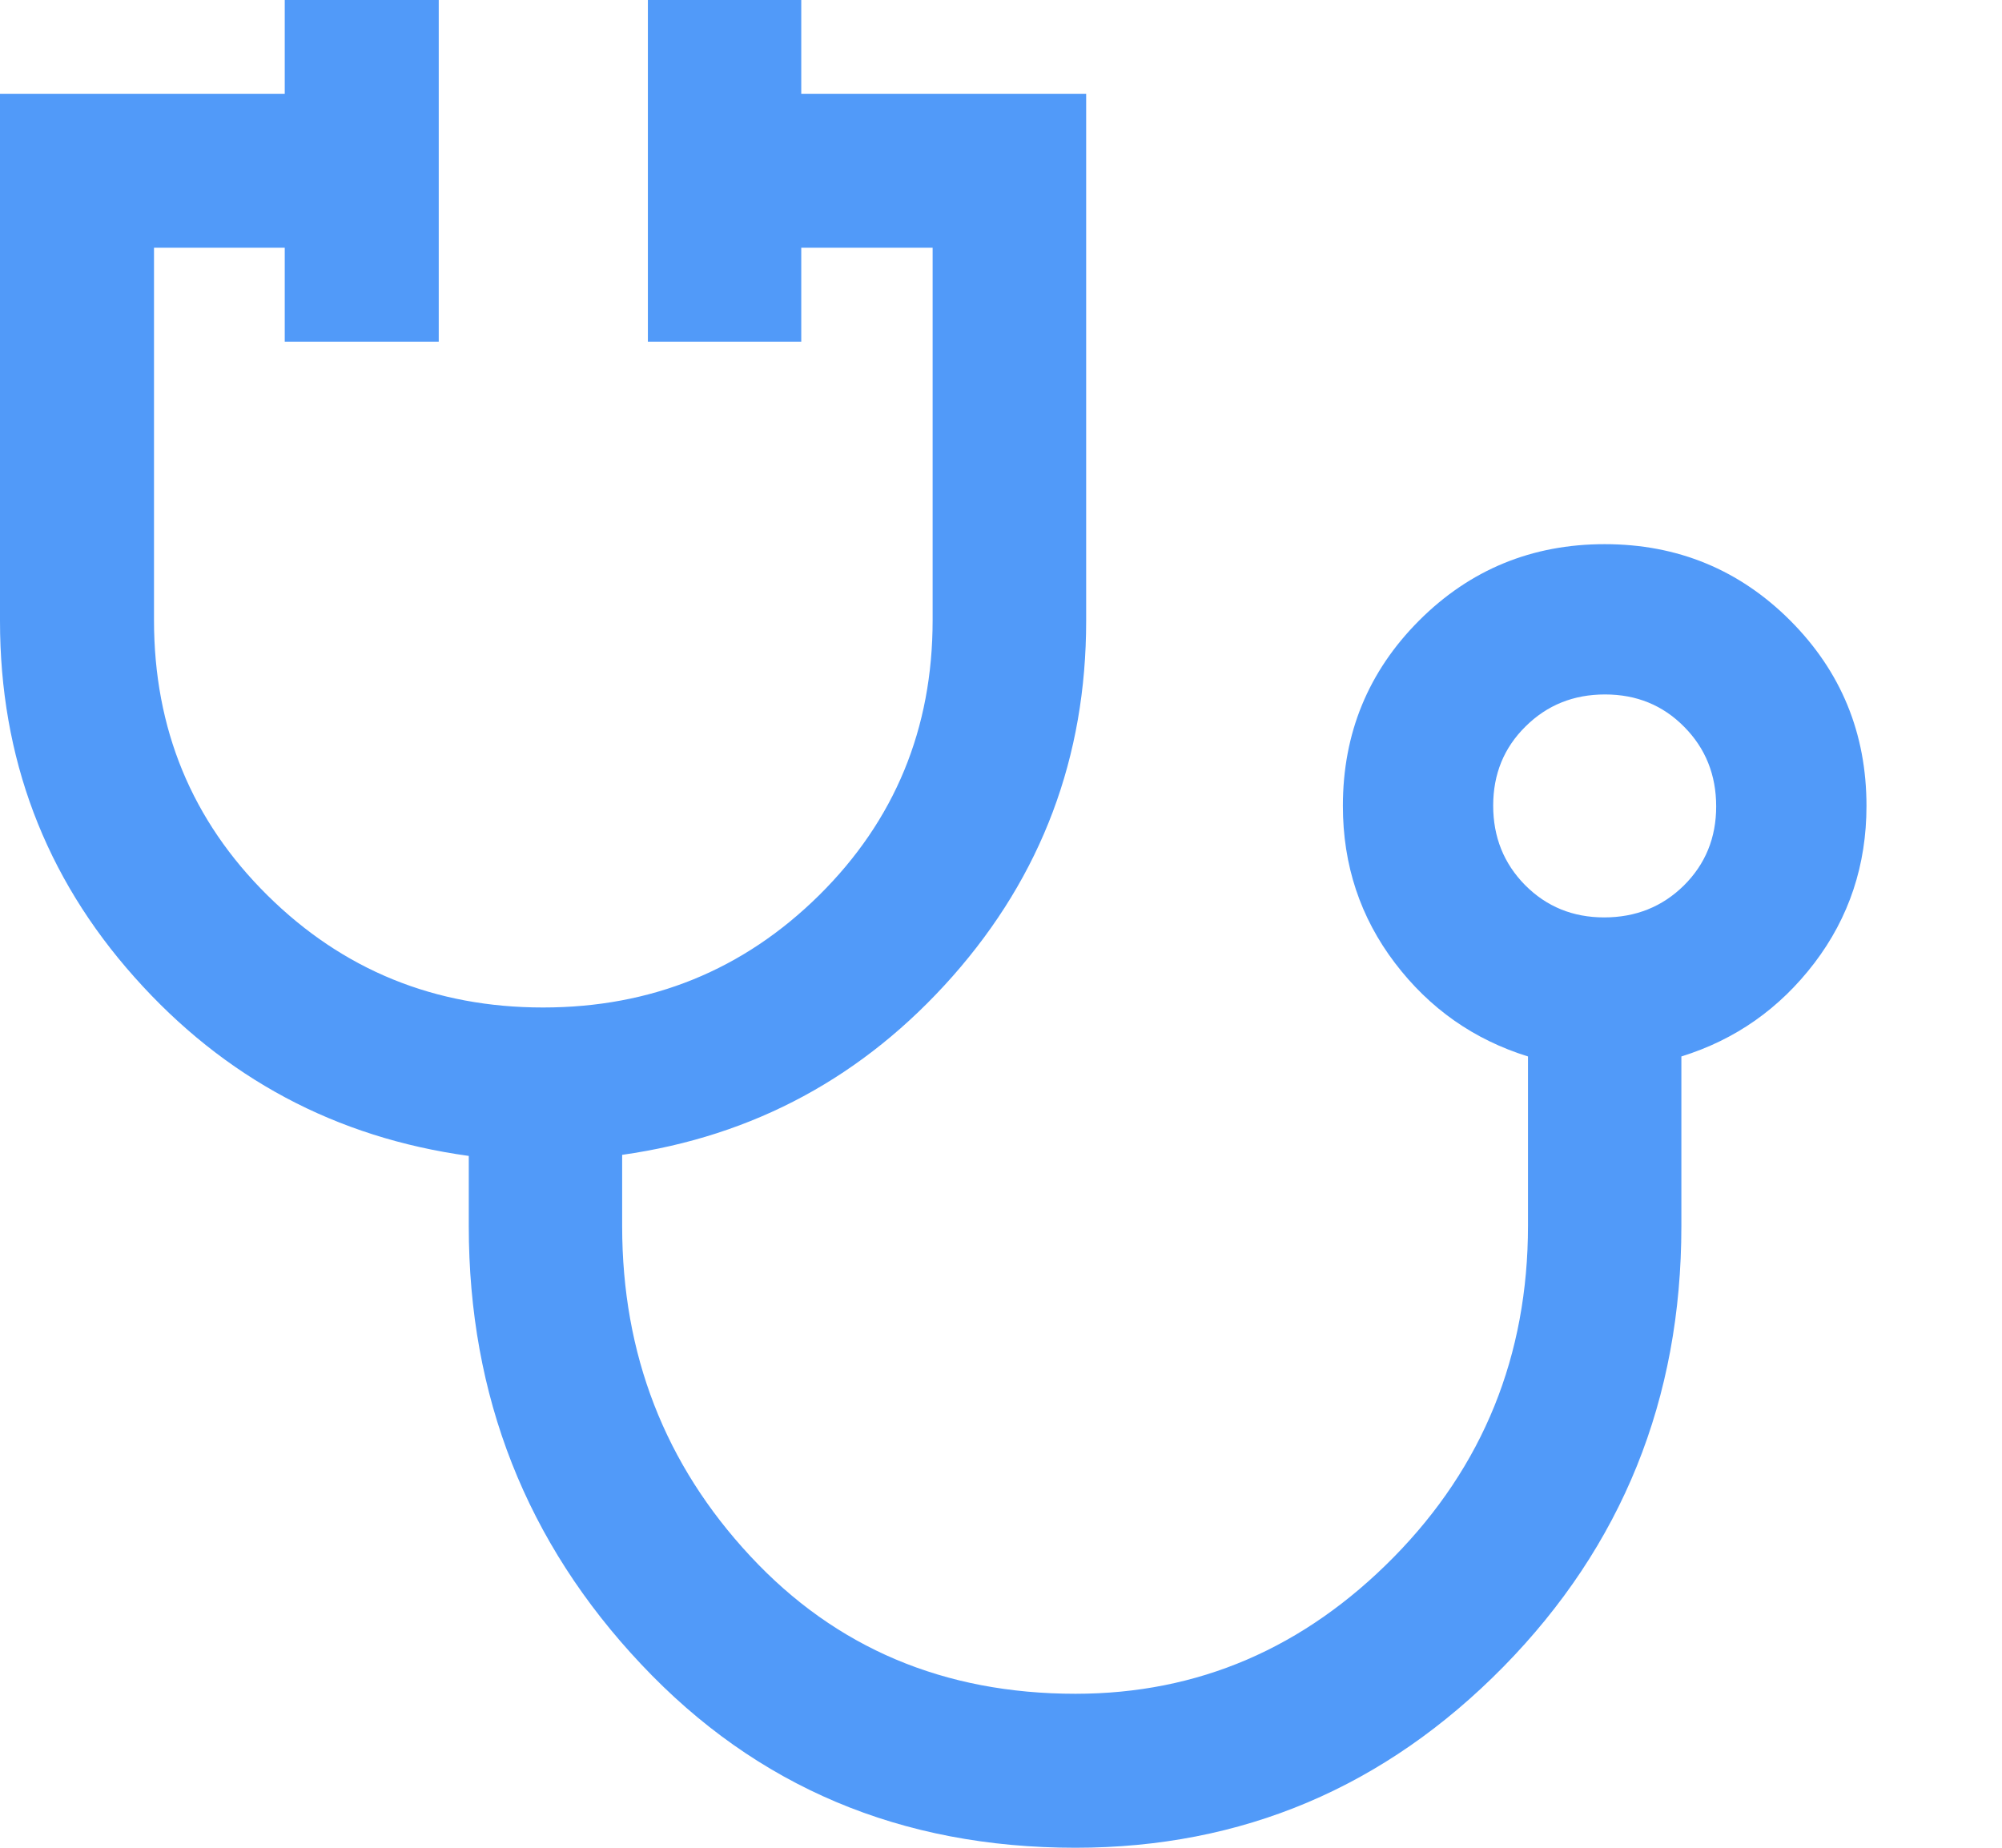 <svg width="13" height="12" viewBox="0 0 13 12" fill="none" xmlns="http://www.w3.org/2000/svg">
<path d="M6.983 12C5.851 12 4.912 11.604 4.165 10.81C3.417 10.017 3.044 9.068 3.044 7.963V7.507C2.18 7.388 1.457 7.002 0.874 6.347C0.291 5.693 0 4.921 0 4.033V0.609H1.849V0H2.849V2.219H1.849V1.609H1V4.028C1 4.733 1.245 5.328 1.736 5.814C2.227 6.3 2.824 6.543 3.526 6.543C4.229 6.543 4.827 6.3 5.319 5.814C5.81 5.328 6.056 4.733 6.056 4.028V1.609H5.203V2.219H4.207V0H5.203V0.609H7.053V4.033C7.053 4.917 6.764 5.685 6.187 6.339C5.61 6.992 4.895 7.379 4.04 7.5V7.963C4.04 8.796 4.317 9.51 4.872 10.106C5.426 10.702 6.13 11 6.984 11C7.78 11 8.468 10.704 9.05 10.113C9.631 9.522 9.922 8.804 9.922 7.959V6.861C9.571 6.752 9.283 6.55 9.058 6.254C8.833 5.958 8.72 5.618 8.72 5.234C8.72 4.762 8.885 4.361 9.215 4.03C9.545 3.7 9.947 3.534 10.42 3.534C10.893 3.534 11.295 3.7 11.625 4.03C11.955 4.361 12.12 4.762 12.12 5.234C12.12 5.618 12.007 5.958 11.782 6.254C11.556 6.55 11.269 6.752 10.918 6.861V7.963C10.918 9.086 10.533 10.039 9.763 10.824C8.992 11.608 8.066 12 6.983 12ZM10.417 5.958C10.621 5.958 10.794 5.889 10.934 5.751C11.074 5.612 11.144 5.441 11.144 5.237C11.144 5.033 11.075 4.86 10.936 4.72C10.798 4.58 10.627 4.51 10.422 4.51C10.218 4.51 10.046 4.579 9.906 4.718C9.766 4.856 9.696 5.027 9.696 5.232C9.696 5.436 9.765 5.608 9.903 5.748C10.042 5.888 10.213 5.958 10.417 5.958Z" fill="#519AF9"/>
</svg>
